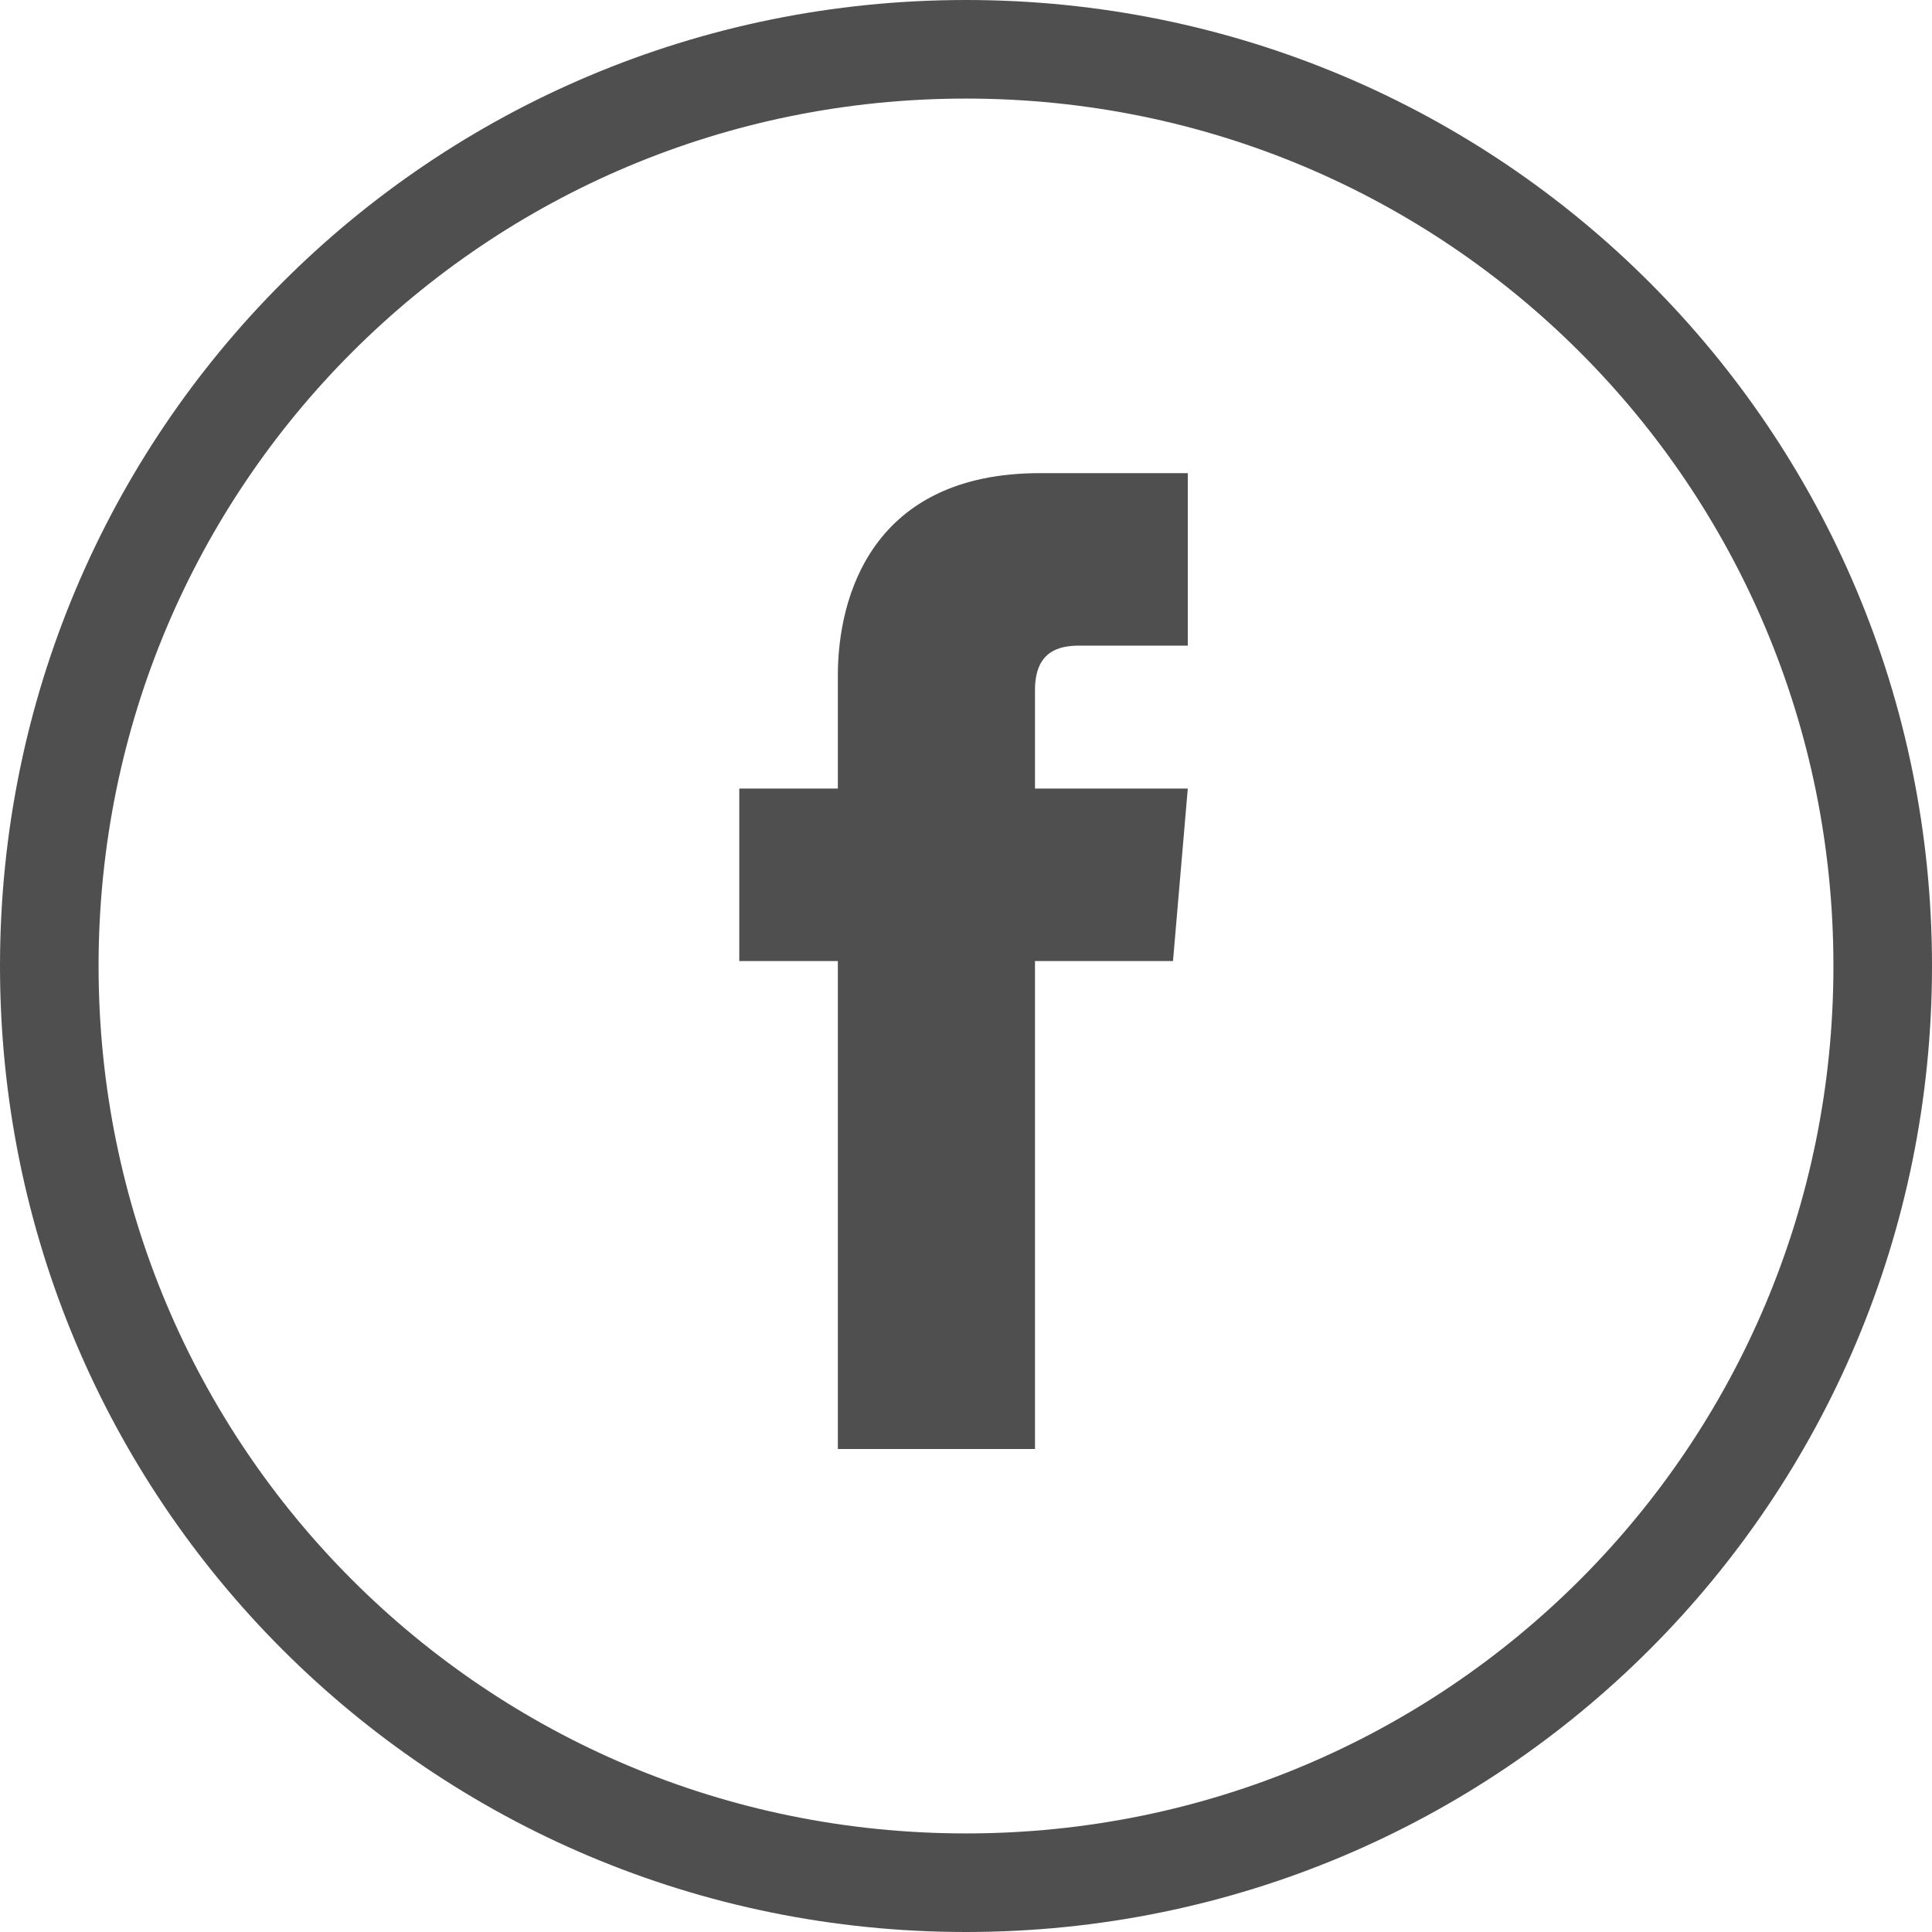 <?xml version="1.0" encoding="utf-8"?>
<!-- Generator: Adobe Illustrator 21.1.0, SVG Export Plug-In . SVG Version: 6.00 Build 0)  -->
<svg version="1.1" id="Layer_1" xmlns="http://www.w3.org/2000/svg" xmlns:xlink="http://www.w3.org/1999/xlink" x="0px" y="0px"
	 viewBox="0 0 39.2 39.2" style="enable-background:new 0 0 39.2 39.2;" xml:space="preserve">
<style type="text/css">
	.st0{fill:#4F4F4F;}
	.st1{fill:none;stroke:#4F4F4F;stroke-width:2;stroke-miterlimit:10;}
</style>
<path class="st0" d="M24.1,16H21v-2c0-0.8,0.5-0.9,0.9-0.9s2.2,0,2.2,0V9.6h-3c-3.4,0-4.1,2.5-4.1,4.1V16h-2v3.5h2
	c0,4.5,0,9.9,0,9.9h4c0,0,0-5.4,0-9.9h2.8L24.1,16z"/>
<path class="st1" d="M19.6,1C9.3,1,1,9.3,1,19.6s8.3,18.6,18.6,18.6s18.6-8.3,18.6-18.6S29.9,1,19.6,1L19.6,1z"/>
</svg>
